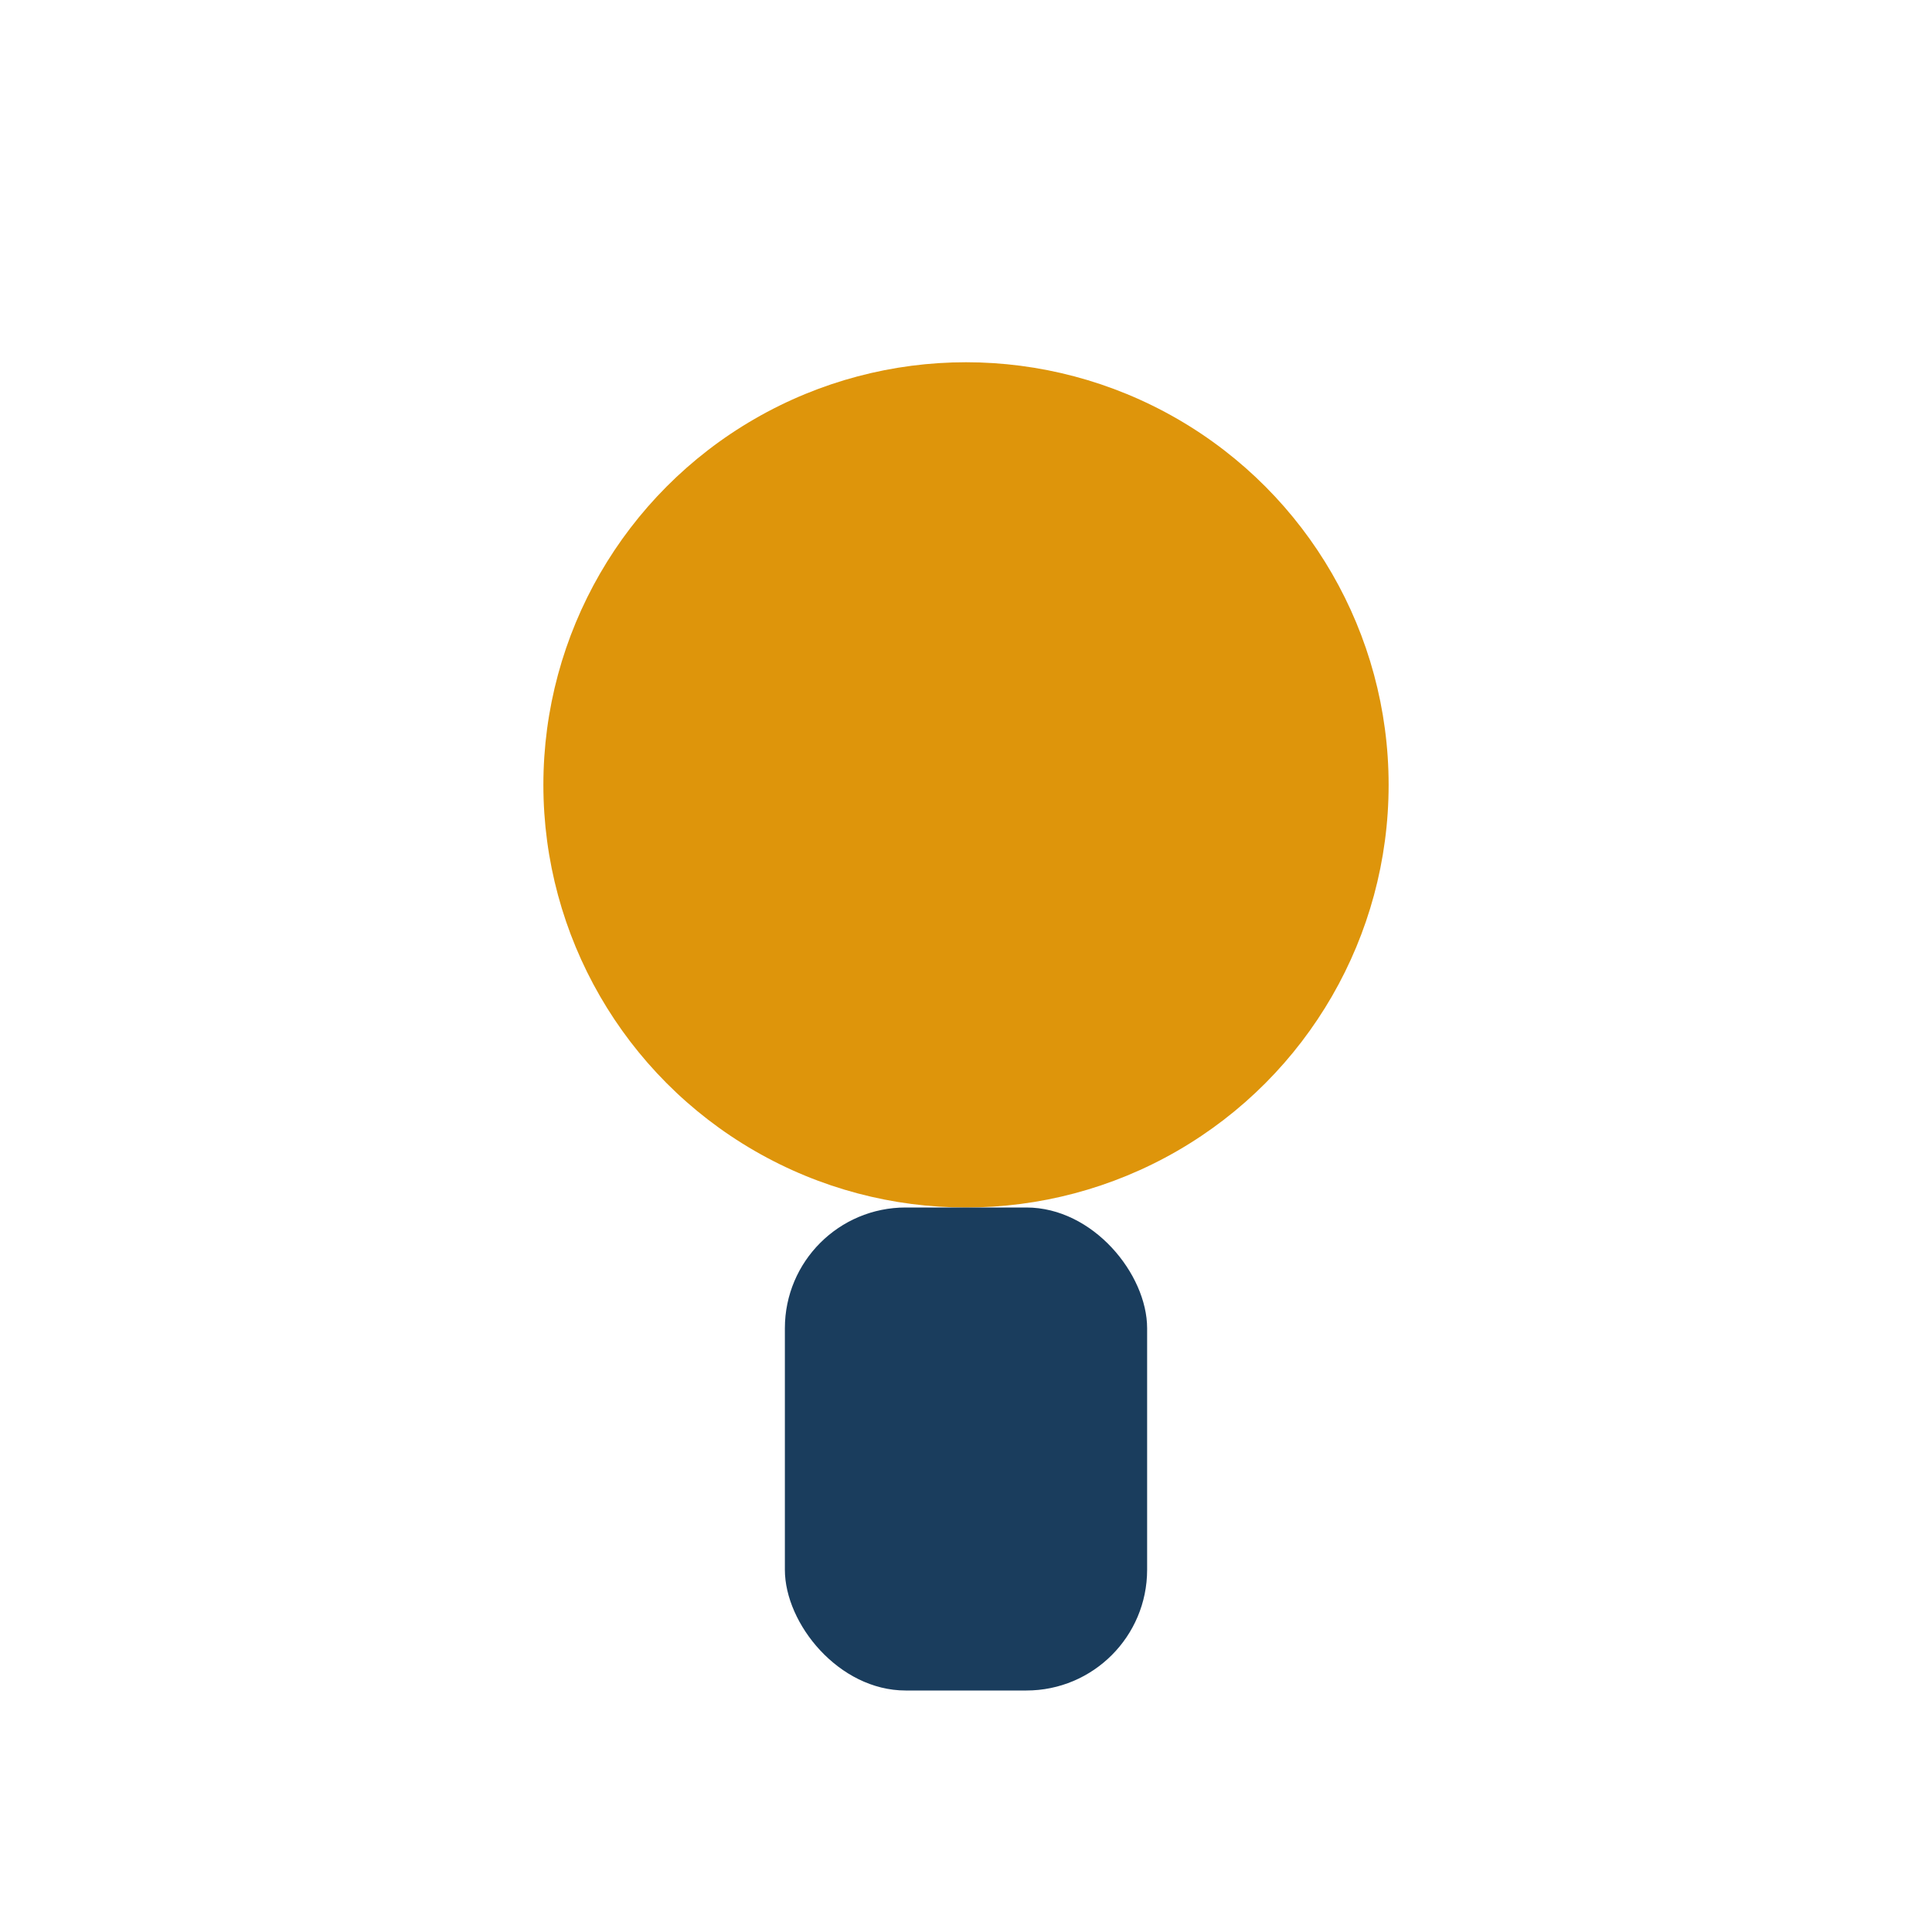 <?xml version="1.0" encoding="UTF-8"?>
<svg xmlns="http://www.w3.org/2000/svg" width="32" height="32" viewBox="0 0 32 32"><circle cx="16" cy="13" r="7" fill="#DE950B"/><rect x="13" y="20" width="6" height="8" rx="2" fill="#1A3D5D"/></svg>
